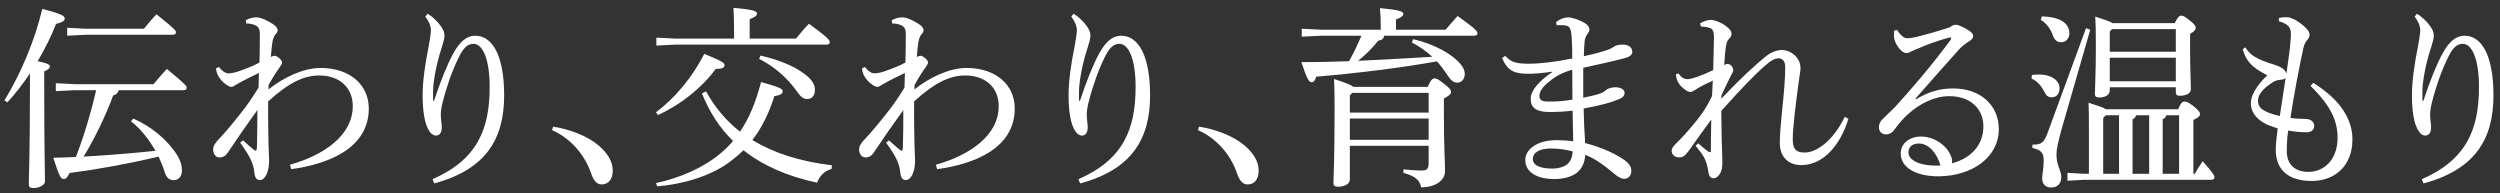 <svg width="233" height="18" viewBox="0 0 233 18" fill="none" xmlns="http://www.w3.org/2000/svg">
<rect x="0" y="0" width="233" height="18" fill="#333333" stroke="none"/>
<path d="M225.047 1.546L225.263 1.276C225.749 1.582 226.199 2.014 226.523 2.482C226.775 2.842 226.829 3.094 226.829 3.328C226.829 3.616 226.667 4.138 226.559 4.48C226.091 5.884 225.785 7.522 225.767 8.458C225.767 8.764 225.767 9.052 225.767 9.394H225.857C226.469 7.54 227.099 5.974 227.657 4.966C228.251 3.886 228.899 3.328 229.691 3.328C231.329 3.328 232.391 5.236 232.391 8.89C232.391 13.03 230.627 15.802 225.875 17.098L225.713 16.702C229.925 14.866 231.041 11.986 231.041 8.098C231.041 5.506 230.393 4.084 229.529 4.084C228.899 4.084 228.503 4.624 228.143 5.38C227.585 6.496 227.045 8.008 226.667 9.502C226.559 9.898 226.487 10.384 226.487 10.69C226.487 11.122 226.577 11.536 226.577 11.878C226.577 12.328 226.397 12.634 226.037 12.634C225.785 12.634 225.587 12.472 225.443 12.256C224.957 11.572 224.795 10.258 224.795 8.908C224.795 7.558 225.011 6.028 225.353 4.336C225.443 3.886 225.569 3.058 225.569 2.824C225.569 2.608 225.497 2.338 225.407 2.14C225.335 1.978 225.191 1.744 225.047 1.546Z" fill="white"/>
<path d="M215.341 8.009L215.593 7.721C218.257 9.377 219.247 11.231 219.247 12.995C219.247 15.389 217.681 16.865 215.449 16.865C213.361 16.865 212.101 15.911 212.101 13.949C212.101 13.427 212.191 12.671 212.281 11.969C211.633 11.753 211.309 11.645 210.949 11.429C210.211 10.979 209.779 10.385 209.779 9.611C209.779 8.909 210.283 8.009 211.309 7.019C209.797 6.245 209.329 5.651 209.023 4.589L209.275 4.409C209.653 5.111 210.355 5.525 211.741 5.957C212.119 6.083 212.353 6.137 212.659 6.335C212.875 6.461 213.037 6.641 213.091 6.875C213.217 6.029 213.325 5.237 213.415 4.517C213.505 3.689 213.523 3.275 213.505 3.005C213.487 2.537 213.199 2.213 212.389 1.979V1.673C212.641 1.619 212.875 1.601 213.163 1.601C213.415 1.601 213.901 1.817 214.261 2.069C214.873 2.501 215.251 2.915 215.251 3.203C215.251 3.401 215.197 3.563 215.035 3.725C214.873 3.905 214.765 4.103 214.675 4.481C214.261 6.407 213.793 8.837 213.469 10.997C213.883 11.051 214.207 11.069 214.441 11.069C214.639 11.069 214.801 11.087 214.909 11.087C215.359 11.087 215.683 11.375 215.683 11.717C215.683 12.131 215.395 12.329 214.963 12.329C214.423 12.329 213.847 12.275 213.253 12.167C213.163 12.815 213.127 13.571 213.127 14.075C213.127 15.227 213.775 16.001 215.107 16.019C216.655 16.037 217.861 14.813 217.861 12.869C217.861 11.285 217.267 9.899 215.341 8.009ZM210.445 9.395C210.445 10.007 210.823 10.421 212.479 10.817C212.659 9.593 212.857 8.387 213.019 7.253C212.947 7.361 212.785 7.415 212.551 7.433C212.353 7.451 212.047 7.505 211.849 7.649C210.733 8.351 210.445 8.927 210.445 9.395Z" fill="white"/>
<path d="M196.288 10.186H203.002C203.272 9.556 203.398 9.466 203.596 9.466C203.794 9.466 203.938 9.52 204.442 9.898C204.982 10.348 205.036 10.474 205.036 10.636C205.036 10.834 204.856 10.978 204.424 11.176V16.198H204.55C204.784 15.802 204.964 15.496 205.288 15.028C206.332 16.198 206.386 16.36 206.386 16.54C206.386 16.666 206.278 16.756 206.098 16.756H194.218L192.688 16.846V16.108L194.218 16.198H194.686V12.076C194.686 10.888 194.686 10.33 194.65 9.574C195.622 9.88 196.072 10.042 196.288 10.186ZM196.252 10.744L196.018 10.996V16.198H197.494V10.744H196.252ZM198.754 16.198H200.302V10.744H199.078C199.024 10.942 198.934 11.05 198.754 11.104V16.198ZM201.562 16.198H203.092V10.744H201.886C201.832 10.942 201.742 11.05 201.562 11.104V16.198ZM196.9 2.158H202.678C202.984 1.564 203.128 1.456 203.29 1.456C203.47 1.456 203.65 1.564 204.064 1.888C204.55 2.266 204.64 2.446 204.64 2.59C204.64 2.77 204.514 2.932 204.118 3.148V4.624C204.118 6.46 204.19 7.738 204.19 8.296C204.19 8.728 203.704 8.926 203.128 8.926C202.894 8.926 202.786 8.818 202.786 8.602V8.134H196.63V8.44C196.63 8.836 196.216 9.088 195.64 9.088C195.37 9.088 195.244 8.98 195.244 8.764C195.244 8.278 195.334 6.748 195.334 4.426C195.334 2.914 195.316 2.23 195.28 1.546C196.234 1.852 196.684 2.014 196.9 2.158ZM202.786 7.576V5.38H196.63V7.576H202.786ZM202.786 4.822V2.716H196.828L196.63 2.95V4.822H202.786ZM190.204 1.852L190.294 1.528C192.238 1.582 192.868 2.32 192.868 3.094C192.868 3.598 192.526 3.94 192.094 3.94C191.716 3.94 191.464 3.706 191.338 3.328C191.122 2.698 190.744 2.176 190.204 1.852ZM189.34 7.324L189.376 6.982C189.61 6.964 189.826 6.946 190.042 6.946C191.266 6.946 191.95 7.558 191.95 8.206C191.95 8.746 191.662 9.07 191.212 9.07C190.888 9.07 190.69 8.908 190.51 8.512C190.222 7.954 189.844 7.54 189.34 7.324ZM194.416 2.626L194.812 2.77L192.13 12.076C191.824 13.192 191.662 13.93 191.662 14.38C191.662 15.46 192.112 15.874 192.112 16.486C192.112 17.116 191.752 17.476 191.14 17.476C190.672 17.476 190.33 17.17 190.33 16.63C190.33 16.252 190.474 15.712 190.474 14.956C190.474 14.29 190.276 13.984 189.412 13.786L189.43 13.48C190.222 13.48 190.474 13.372 190.852 12.346L194.416 2.626Z" fill="white"/>
<path d="M178.515 9.197L178.587 9.251C179.757 8.531 180.819 8.243 182.043 8.243C184.527 8.243 186.291 9.755 186.291 12.059C186.291 14.561 183.915 16.415 180.657 16.433C178.605 16.433 177.147 15.641 177.147 14.291C177.147 13.409 177.921 12.725 179.037 12.725C180.207 12.725 181.287 13.445 181.737 14.345C181.809 14.507 181.899 14.687 181.917 14.831C181.935 14.975 181.953 15.083 181.917 15.227C183.879 14.687 184.851 13.373 184.851 11.771C184.851 10.223 183.735 8.963 181.665 8.963C180.333 8.963 178.965 9.611 177.831 10.637C177.273 11.141 176.985 11.519 176.535 12.113C176.373 12.365 176.067 12.527 175.761 12.527C175.401 12.527 175.113 12.257 175.113 11.879C175.113 11.573 175.221 11.303 175.509 11.051C175.797 10.781 176.211 10.385 176.571 10.025C178.173 8.261 179.955 6.209 181.791 3.725C181.827 3.671 181.845 3.617 181.845 3.581C181.845 3.491 181.773 3.455 181.629 3.509C180.495 3.815 179.523 4.193 178.857 4.481C178.443 4.643 178.263 4.733 178.137 4.787C177.975 4.877 177.867 4.949 177.669 4.949C177.219 4.949 176.607 4.103 176.535 3.545C176.517 3.401 176.517 3.293 176.517 3.185C176.517 3.077 176.517 2.969 176.535 2.861L176.805 2.789C177.165 3.347 177.489 3.563 177.741 3.563C178.047 3.563 178.335 3.509 178.623 3.437C179.631 3.185 180.603 2.915 181.737 2.537C181.935 2.375 182.115 2.303 182.295 2.303C182.493 2.303 182.943 2.501 183.411 2.789C183.753 3.005 183.897 3.149 183.897 3.365C183.897 3.527 183.807 3.671 183.519 3.851C183.177 4.067 182.871 4.283 182.601 4.589C181.107 6.263 179.937 7.559 178.515 9.197ZM180.855 15.425C180.513 14.255 179.757 13.391 178.857 13.373C178.263 13.373 177.867 13.661 177.867 14.201C177.867 14.975 179.019 15.515 180.855 15.425Z" fill="white"/>
<path d="M171.927 10.889L172.269 11.069C171.567 13.409 170.019 15.37 167.895 15.389C166.599 15.389 165.879 14.543 165.879 13.336C165.879 12.527 165.969 11.518 166.113 10.097C166.257 8.729 166.383 7.361 166.383 6.263C166.383 5.705 166.131 5.435 165.753 5.435C165.357 5.453 164.979 5.687 164.529 6.101C163.503 6.983 162.459 8.081 160.425 10.331C160.425 11.23 160.461 12.113 160.461 12.886C160.479 13.661 160.497 14.309 160.515 14.741C160.551 15.46 160.497 15.911 160.281 16.216C160.101 16.486 159.921 16.613 159.705 16.613C159.453 16.613 159.291 16.468 159.219 16.018C159.039 14.831 158.751 14.47 158.031 13.588L158.265 13.354C158.589 13.624 158.931 13.931 159.219 14.129C159.273 14.165 159.309 14.182 159.345 14.182C159.417 14.182 159.453 14.129 159.453 14.039C159.453 13.175 159.471 12.095 159.489 11.14C158.769 12.113 158.067 13.102 157.419 14.021C157.023 14.543 156.861 14.668 156.483 14.668C156.087 14.668 155.799 14.399 155.799 14.075C155.799 13.858 155.889 13.697 156.159 13.427C156.429 13.156 156.915 12.688 157.437 12.059C158.319 11.033 158.967 10.223 159.561 8.945C159.597 8.387 159.615 7.883 159.633 7.523C158.967 7.811 158.319 8.153 157.977 8.387C157.797 8.495 157.689 8.567 157.527 8.567C157.329 8.567 157.059 8.423 156.663 8.027C156.429 7.775 156.249 7.487 156.195 6.929L156.447 6.839C156.681 7.235 156.969 7.379 157.275 7.379C157.653 7.379 158.589 7.055 159.669 6.533C159.687 5.453 159.741 4.301 159.741 3.437C159.741 2.969 159.651 2.717 159.363 2.609C159.111 2.519 158.841 2.483 158.517 2.465L158.445 2.177C158.787 1.979 159.165 1.853 159.435 1.853C159.795 1.853 160.407 2.087 160.911 2.465C161.235 2.717 161.379 2.933 161.379 3.149C161.379 3.329 161.325 3.437 161.163 3.599C160.965 3.797 160.893 4.031 160.839 4.427C160.785 4.823 160.749 5.237 160.695 6.065C160.803 5.993 160.911 5.957 161.001 5.957C161.055 5.957 161.109 5.975 161.163 5.993C161.379 6.065 161.541 6.353 161.541 6.515C161.541 6.659 161.433 6.875 161.325 7.037C161.019 7.631 160.749 8.225 160.443 8.891L160.425 9.197C162.207 7.325 163.593 6.029 164.673 5.183C165.087 4.859 165.591 4.679 165.987 4.661C166.905 4.625 167.805 5.381 167.805 6.335C167.805 6.641 167.715 7.019 167.643 7.613C167.337 9.881 167.085 11.915 167.085 12.976C167.085 13.877 167.373 14.219 168.201 14.219C169.389 14.219 170.937 12.976 171.927 10.889Z" fill="white"/>
<path d="M139.998 5.416L140.286 5.2C140.826 5.812 141.312 5.92 142.356 5.938C143.4 5.956 144.966 5.776 146.532 5.452C146.532 4.858 146.532 4.354 146.496 3.832C146.478 3.328 146.442 2.968 146.352 2.716C146.28 2.518 146.136 2.374 145.722 2.356C145.47 2.338 145.254 2.338 145.092 2.356L145.02 2.068C145.398 1.762 145.794 1.618 146.154 1.618C146.478 1.618 147.126 1.816 147.684 2.14C147.954 2.302 148.134 2.518 148.134 2.734C148.134 2.914 148.062 3.022 147.936 3.184C147.774 3.418 147.702 3.634 147.684 3.904C147.648 4.3 147.63 4.678 147.612 5.236C148.566 5.038 149.196 4.858 149.646 4.714C149.916 4.624 150.15 4.534 150.384 4.372C150.6 4.228 150.834 4.156 151.266 4.156C151.77 4.156 152.13 4.426 152.13 4.822C152.13 5.092 151.95 5.272 151.428 5.416C150.438 5.686 149.124 5.974 147.558 6.316C147.558 7.216 147.558 8.35 147.558 9.106C148.368 8.944 148.944 8.8 149.286 8.656C149.43 8.602 149.574 8.494 149.718 8.368C149.844 8.26 150.186 8.134 150.528 8.134C151.14 8.134 151.41 8.386 151.41 8.656C151.41 8.908 151.266 9.088 150.924 9.232C150.168 9.556 149.214 9.808 147.594 10.114C147.612 11.194 147.666 12.274 147.738 13.336C148.962 13.642 150.24 14.164 151.158 14.758C151.824 15.172 152.04 15.514 152.04 15.928C152.04 16.36 151.77 16.666 151.374 16.666C151.104 16.666 150.816 16.504 150.456 16.198C149.484 15.388 148.638 14.758 147.738 14.434C147.72 15.118 147.432 15.748 146.928 16.126C146.388 16.522 145.686 16.684 144.84 16.684C143.238 16.684 142.158 16.036 142.158 14.92C142.158 13.858 143.346 13.066 145.038 13.066C145.65 13.066 146.136 13.102 146.622 13.174C146.604 12.166 146.586 11.248 146.568 10.312C145.866 10.402 145.11 10.438 144.426 10.438C143.166 10.438 142.662 10.042 142.662 9.214C142.662 8.422 143.436 7.558 144.678 6.712V6.676C143.85 6.802 143.058 6.892 142.23 6.874C141.132 6.838 140.502 6.604 139.998 5.416ZM146.568 14.11C146.01 13.948 145.236 13.84 144.534 13.84C143.472 13.84 142.86 14.218 142.86 14.83C142.86 15.37 143.454 15.712 144.678 15.712C145.29 15.712 145.902 15.514 146.172 15.208C146.388 14.974 146.55 14.632 146.568 14.11ZM146.55 9.286C146.55 8.386 146.532 7.396 146.532 6.496C145.65 6.748 144.948 7.126 144.444 7.558C143.814 8.044 143.472 8.512 143.472 8.926C143.472 9.268 143.616 9.448 144.228 9.466C144.948 9.484 145.668 9.43 146.55 9.286Z" fill="white"/>
<path d="M131.583 3.958L131.709 3.652C133.365 4.048 134.733 4.714 135.633 5.488C136.191 5.956 136.515 6.442 136.515 6.874C136.515 7.378 136.227 7.702 135.813 7.702C135.471 7.702 135.219 7.486 134.913 7.018C134.607 6.55 134.283 6.118 133.923 5.722C130.251 6.37 126.183 6.856 122.673 7.144C122.565 7.504 122.439 7.666 122.241 7.666C122.007 7.666 121.827 7.414 121.287 5.794C122.763 5.794 124.257 5.758 125.733 5.704C126.165 4.93 126.543 4.138 126.885 3.328H123.159L121.323 3.418V2.68L123.159 2.77H128.685V2.464C128.685 1.798 128.667 1.366 128.613 0.754C130.395 0.916 130.791 1.078 130.791 1.276C130.791 1.456 130.665 1.6 130.107 1.816V2.77H134.733C135.111 2.32 135.453 1.924 135.849 1.492C137.541 2.698 137.703 2.914 137.703 3.112C137.703 3.238 137.595 3.328 137.415 3.328H128.991C128.973 3.58 128.829 3.742 128.469 3.778C127.821 4.57 127.227 5.146 126.579 5.668C128.883 5.56 131.187 5.434 133.491 5.29C132.933 4.786 132.321 4.336 131.583 3.958ZM133.149 13.588H125.805V16.72C125.805 17.152 125.301 17.404 124.707 17.404C124.401 17.404 124.275 17.278 124.275 17.062C124.275 16.504 124.383 15.1 124.383 10.33C124.383 9.232 124.383 8.368 124.329 7.36C125.481 7.738 125.949 7.936 126.147 8.098H133.059C133.329 7.468 133.509 7.306 133.689 7.306C133.905 7.306 134.067 7.396 134.589 7.81C135.147 8.26 135.237 8.386 135.237 8.566C135.237 8.782 135.039 8.926 134.571 9.178V10.636C134.571 13.732 134.679 15.118 134.679 15.928C134.679 16.828 133.779 17.458 132.447 17.458C132.303 16.756 131.889 16.414 130.791 16.108L130.809 15.784C131.493 15.856 131.961 15.892 132.447 15.892C133.023 15.892 133.149 15.748 133.149 15.136V13.588ZM133.149 10.492V8.656H126.021L125.805 8.89V10.492H133.149ZM133.149 11.05H125.805V13.03H133.149V11.05Z" fill="white"/>
<path d="M111.656 12.131L111.746 11.807C113.222 12.023 114.914 12.653 115.94 13.517C116.822 14.255 117.308 15.047 117.308 15.893C117.308 16.739 116.894 17.189 116.264 17.189C115.814 17.189 115.508 16.811 115.274 16.109C114.662 14.345 113.312 12.851 111.656 12.131Z" fill="white"/>
<path d="M99.844 1.546L100.06 1.276C100.546 1.582 100.996 2.014 101.32 2.482C101.572 2.842 101.626 3.094 101.626 3.328C101.626 3.616 101.464 4.138 101.356 4.48C100.888 5.884 100.582 7.522 100.564 8.458C100.564 8.764 100.564 9.052 100.564 9.394H100.654C101.266 7.54 101.896 5.974 102.454 4.966C103.048 3.886 103.696 3.328 104.488 3.328C106.126 3.328 107.188 5.236 107.188 8.89C107.188 13.03 105.424 15.802 100.672 17.098L100.51 16.702C104.722 14.866 105.838 11.986 105.838 8.098C105.838 5.506 105.19 4.084 104.326 4.084C103.696 4.084 103.3 4.624 102.94 5.38C102.382 6.496 101.842 8.008 101.464 9.502C101.356 9.898 101.284 10.384 101.284 10.69C101.284 11.122 101.374 11.536 101.374 11.878C101.374 12.328 101.194 12.634 100.834 12.634C100.582 12.634 100.384 12.472 100.24 12.256C99.754 11.572 99.592 10.258 99.592 8.908C99.592 7.558 99.808 6.028 100.15 4.336C100.24 3.886 100.366 3.058 100.366 2.824C100.366 2.608 100.294 2.338 100.204 2.14C100.132 1.978 99.988 1.744 99.844 1.546Z" fill="white"/>
<path d="M87.338 15.766L87.23 15.352C90.308 14.488 93.08 12.67 93.08 9.88C93.08 8.098 91.766 7.036 89.984 7.036C88.49 7.018 87.032 7.774 85.196 9.448C85.178 11.122 85.214 12.58 85.232 13.606C85.25 14.344 85.286 14.596 85.286 14.938C85.286 16.036 84.908 16.756 84.458 16.774C84.152 16.792 83.954 16.63 83.9 16.018C83.864 15.604 83.72 15.154 83.54 14.812C83.342 14.398 83.09 14.002 82.586 13.3L82.856 13.084C83.18 13.39 83.504 13.66 83.756 13.876C83.864 13.966 83.954 14.038 84.026 14.038C84.116 14.038 84.134 13.966 84.152 13.606C84.188 12.472 84.188 11.374 84.188 10.258C83.252 11.554 82.334 12.868 81.398 14.272C81.218 14.524 80.984 14.686 80.606 14.668C80.3 14.668 80.066 14.29 80.066 13.93C80.066 13.642 80.192 13.444 80.444 13.138C81.2 12.346 81.848 11.554 82.604 10.6C83.234 9.826 83.72 9.106 84.296 8.17C84.314 7.666 84.332 7.252 84.332 6.802C83.576 7.162 82.874 7.504 82.226 7.882C82.028 8.008 81.902 8.098 81.758 8.098C81.542 8.098 81.11 7.81 80.804 7.45C80.498 7.072 80.372 6.802 80.336 6.37L80.606 6.244C80.894 6.622 81.218 6.838 81.506 6.838C81.722 6.838 82.1 6.766 82.46 6.64C83.144 6.406 83.81 6.136 84.386 5.83C84.404 5.056 84.422 4.264 84.422 3.256C84.422 2.698 84.314 2.482 83.918 2.32C83.684 2.23 83.378 2.176 83.162 2.194L83.108 1.888C83.486 1.672 83.828 1.618 84.098 1.618C84.44 1.618 84.98 1.816 85.646 2.248C85.916 2.428 86.078 2.626 86.078 2.824C86.078 2.968 86.006 3.058 85.88 3.202C85.736 3.364 85.646 3.634 85.592 3.922C85.52 4.39 85.484 4.822 85.448 5.308C85.628 5.218 85.7 5.2 85.826 5.2C86.006 5.2 86.492 5.578 86.492 5.812C86.492 5.938 86.42 6.046 86.276 6.262C85.88 6.802 85.574 7.306 85.232 7.936V8.332C86.618 7.216 88.49 6.334 90.074 6.334C92.792 6.334 94.574 7.882 94.574 10.114C94.574 13.876 90.686 15.316 87.338 15.766Z" fill="white"/>
<path d="M61.247 17.368L61.139 17.062C63.425 16.576 65.657 15.586 67.241 14.218C67.619 13.894 67.979 13.534 68.321 13.138C67.079 11.932 66.125 10.456 65.423 8.71L65.801 8.512C66.611 9.988 67.673 11.248 68.969 12.274C69.797 11.068 70.427 9.574 70.931 7.648C72.695 8.134 72.947 8.278 72.947 8.512C72.947 8.728 72.749 8.872 72.173 8.962C71.651 10.6 70.985 11.932 70.121 13.048C72.083 14.254 74.531 15.046 77.537 15.406L77.501 15.748C76.799 15.928 76.385 16.432 76.151 17.026C73.361 16.432 71.093 15.424 69.293 14.002C68.861 14.416 68.411 14.794 67.925 15.154C66.179 16.414 63.659 17.17 61.247 17.368ZM69.869 3.598H74.189C74.549 3.148 74.927 2.698 75.395 2.212C77.123 3.472 77.339 3.742 77.339 3.94C77.339 4.066 77.231 4.156 77.051 4.156H62.993L61.175 4.246V3.508L62.993 3.598H68.411V2.662C68.411 1.762 68.393 1.348 68.357 0.736C70.157 0.88 70.553 1.042 70.553 1.24C70.553 1.42 70.427 1.582 69.869 1.78V3.598ZM70.751 5.488L70.877 5.182C72.497 5.542 73.937 6.136 74.855 6.802C75.575 7.306 75.953 7.81 75.953 8.368C75.953 8.908 75.665 9.232 75.233 9.232C74.927 9.232 74.639 9.052 74.315 8.584C73.379 7.234 72.119 6.172 70.751 5.488ZM61.319 10.726L61.139 10.456C62.867 9.196 64.541 7.18 65.639 5.02C67.295 5.704 67.529 5.848 67.529 6.082C67.529 6.28 67.349 6.424 66.701 6.424C65.495 8.098 63.515 9.718 61.319 10.726Z" fill="white"/>
<path d="M51.455 12.131L51.545 11.807C53.021 12.023 54.713 12.653 55.739 13.517C56.621 14.255 57.107 15.047 57.107 15.893C57.107 16.739 56.693 17.189 56.063 17.189C55.613 17.189 55.307 16.811 55.073 16.109C54.461 14.345 53.111 12.851 51.455 12.131Z" fill="white"/>
<path d="M39.643 1.546L39.859 1.276C40.345 1.582 40.795 2.014 41.119 2.482C41.371 2.842 41.425 3.094 41.425 3.328C41.425 3.616 41.263 4.138 41.155 4.48C40.687 5.884 40.381 7.522 40.363 8.458C40.363 8.764 40.363 9.052 40.363 9.394H40.453C41.065 7.54 41.695 5.974 42.253 4.966C42.847 3.886 43.495 3.328 44.287 3.328C45.925 3.328 46.987 5.236 46.987 8.89C46.987 13.03 45.223 15.802 40.471 17.098L40.309 16.702C44.521 14.866 45.637 11.986 45.637 8.098C45.637 5.506 44.989 4.084 44.125 4.084C43.495 4.084 43.099 4.624 42.739 5.38C42.181 6.496 41.641 8.008 41.263 9.502C41.155 9.898 41.083 10.384 41.083 10.69C41.083 11.122 41.173 11.536 41.173 11.878C41.173 12.328 40.993 12.634 40.633 12.634C40.381 12.634 40.183 12.472 40.039 12.256C39.553 11.572 39.391 10.258 39.391 8.908C39.391 7.558 39.607 6.028 39.949 4.336C40.039 3.886 40.165 3.058 40.165 2.824C40.165 2.608 40.093 2.338 40.003 2.14C39.931 1.978 39.787 1.744 39.643 1.546Z" fill="white"/>
<path d="M27.135 15.766L27.027 15.352C30.105 14.488 32.877 12.67 32.877 9.88C32.877 8.098 31.563 7.036 29.781 7.036C28.287 7.018 26.829 7.774 24.993 9.448C24.975 11.122 25.011 12.58 25.029 13.606C25.047 14.344 25.083 14.596 25.083 14.938C25.083 16.036 24.705 16.756 24.255 16.774C23.949 16.792 23.751 16.63 23.697 16.018C23.661 15.604 23.517 15.154 23.337 14.812C23.139 14.398 22.887 14.002 22.383 13.3L22.653 13.084C22.977 13.39 23.301 13.66 23.553 13.876C23.661 13.966 23.751 14.038 23.823 14.038C23.913 14.038 23.931 13.966 23.949 13.606C23.985 12.472 23.985 11.374 23.985 10.258C23.049 11.554 22.131 12.868 21.195 14.272C21.015 14.524 20.781 14.686 20.403 14.668C20.097 14.668 19.863 14.29 19.863 13.93C19.863 13.642 19.989 13.444 20.241 13.138C20.997 12.346 21.645 11.554 22.401 10.6C23.031 9.826 23.517 9.106 24.093 8.17C24.111 7.666 24.129 7.252 24.129 6.802C23.373 7.162 22.671 7.504 22.023 7.882C21.825 8.008 21.699 8.098 21.555 8.098C21.339 8.098 20.907 7.81 20.601 7.45C20.295 7.072 20.169 6.802 20.133 6.37L20.403 6.244C20.691 6.622 21.015 6.838 21.303 6.838C21.519 6.838 21.897 6.766 22.257 6.64C22.941 6.406 23.607 6.136 24.183 5.83C24.201 5.056 24.219 4.264 24.219 3.256C24.219 2.698 24.111 2.482 23.715 2.32C23.481 2.23 23.175 2.176 22.959 2.194L22.905 1.888C23.283 1.672 23.625 1.618 23.895 1.618C24.237 1.618 24.777 1.816 25.443 2.248C25.713 2.428 25.875 2.626 25.875 2.824C25.875 2.968 25.803 3.058 25.677 3.202C25.533 3.364 25.443 3.634 25.389 3.922C25.317 4.39 25.281 4.822 25.245 5.308C25.425 5.218 25.497 5.2 25.623 5.2C25.803 5.2 26.289 5.578 26.289 5.812C26.289 5.938 26.217 6.046 26.073 6.262C25.677 6.802 25.371 7.306 25.029 7.936V8.332C26.415 7.216 28.287 6.334 29.871 6.334C32.589 6.334 34.371 7.882 34.371 10.114C34.371 13.876 30.483 15.316 27.135 15.766Z" fill="white"/>
<path d="M8.964 8.404H6.966L5.202 8.494V7.756L6.966 7.846H14.31C14.688 7.378 15.156 6.856 15.552 6.424C17.352 7.9 17.406 8.044 17.406 8.188C17.406 8.314 17.298 8.404 17.118 8.404H11.052C10.998 8.674 10.818 8.836 10.548 8.89C9.846 10.816 8.784 12.976 7.794 14.596C10.026 14.47 12.258 14.29 14.49 14.056C13.878 12.976 13.086 11.986 12.204 11.302L12.42 11.05C14.166 11.824 15.426 12.94 16.29 14.128C16.812 14.848 16.956 15.388 16.956 15.892C16.956 16.432 16.65 16.792 16.2 16.792C15.822 16.792 15.516 16.612 15.336 16C15.192 15.532 14.994 15.064 14.778 14.596C11.97 15.262 9.108 15.784 6.48 16.126C6.282 16.558 6.138 16.684 5.922 16.684C5.67 16.684 5.508 16.396 4.968 14.704C5.67 14.686 6.372 14.668 7.074 14.632C7.848 12.616 8.478 10.51 8.964 8.404ZM0.684 9.538L0.414 9.358C1.926 6.892 3.24 3.796 3.942 0.826C5.76 1.312 6.03 1.474 6.03 1.726C6.03 1.96 5.778 2.086 5.22 2.23C4.824 3.274 4.23 4.48 3.51 5.704C4.464 5.902 4.644 6.028 4.644 6.19C4.644 6.352 4.536 6.46 4.122 6.658V8.584C4.122 13.966 4.194 16.144 4.194 16.9C4.194 17.224 3.69 17.53 3.096 17.53C2.808 17.53 2.682 17.404 2.682 17.188C2.682 16.504 2.79 14.326 2.79 8.566V6.838C2.16 7.792 1.44 8.728 0.684 9.538ZM6.264 2.59L8.028 2.68H13.41C13.788 2.212 14.184 1.744 14.58 1.33C16.344 2.734 16.398 2.86 16.398 3.022C16.398 3.148 16.29 3.238 16.11 3.238H8.028L6.264 3.328V2.59Z" fill="white"/>
</svg>

